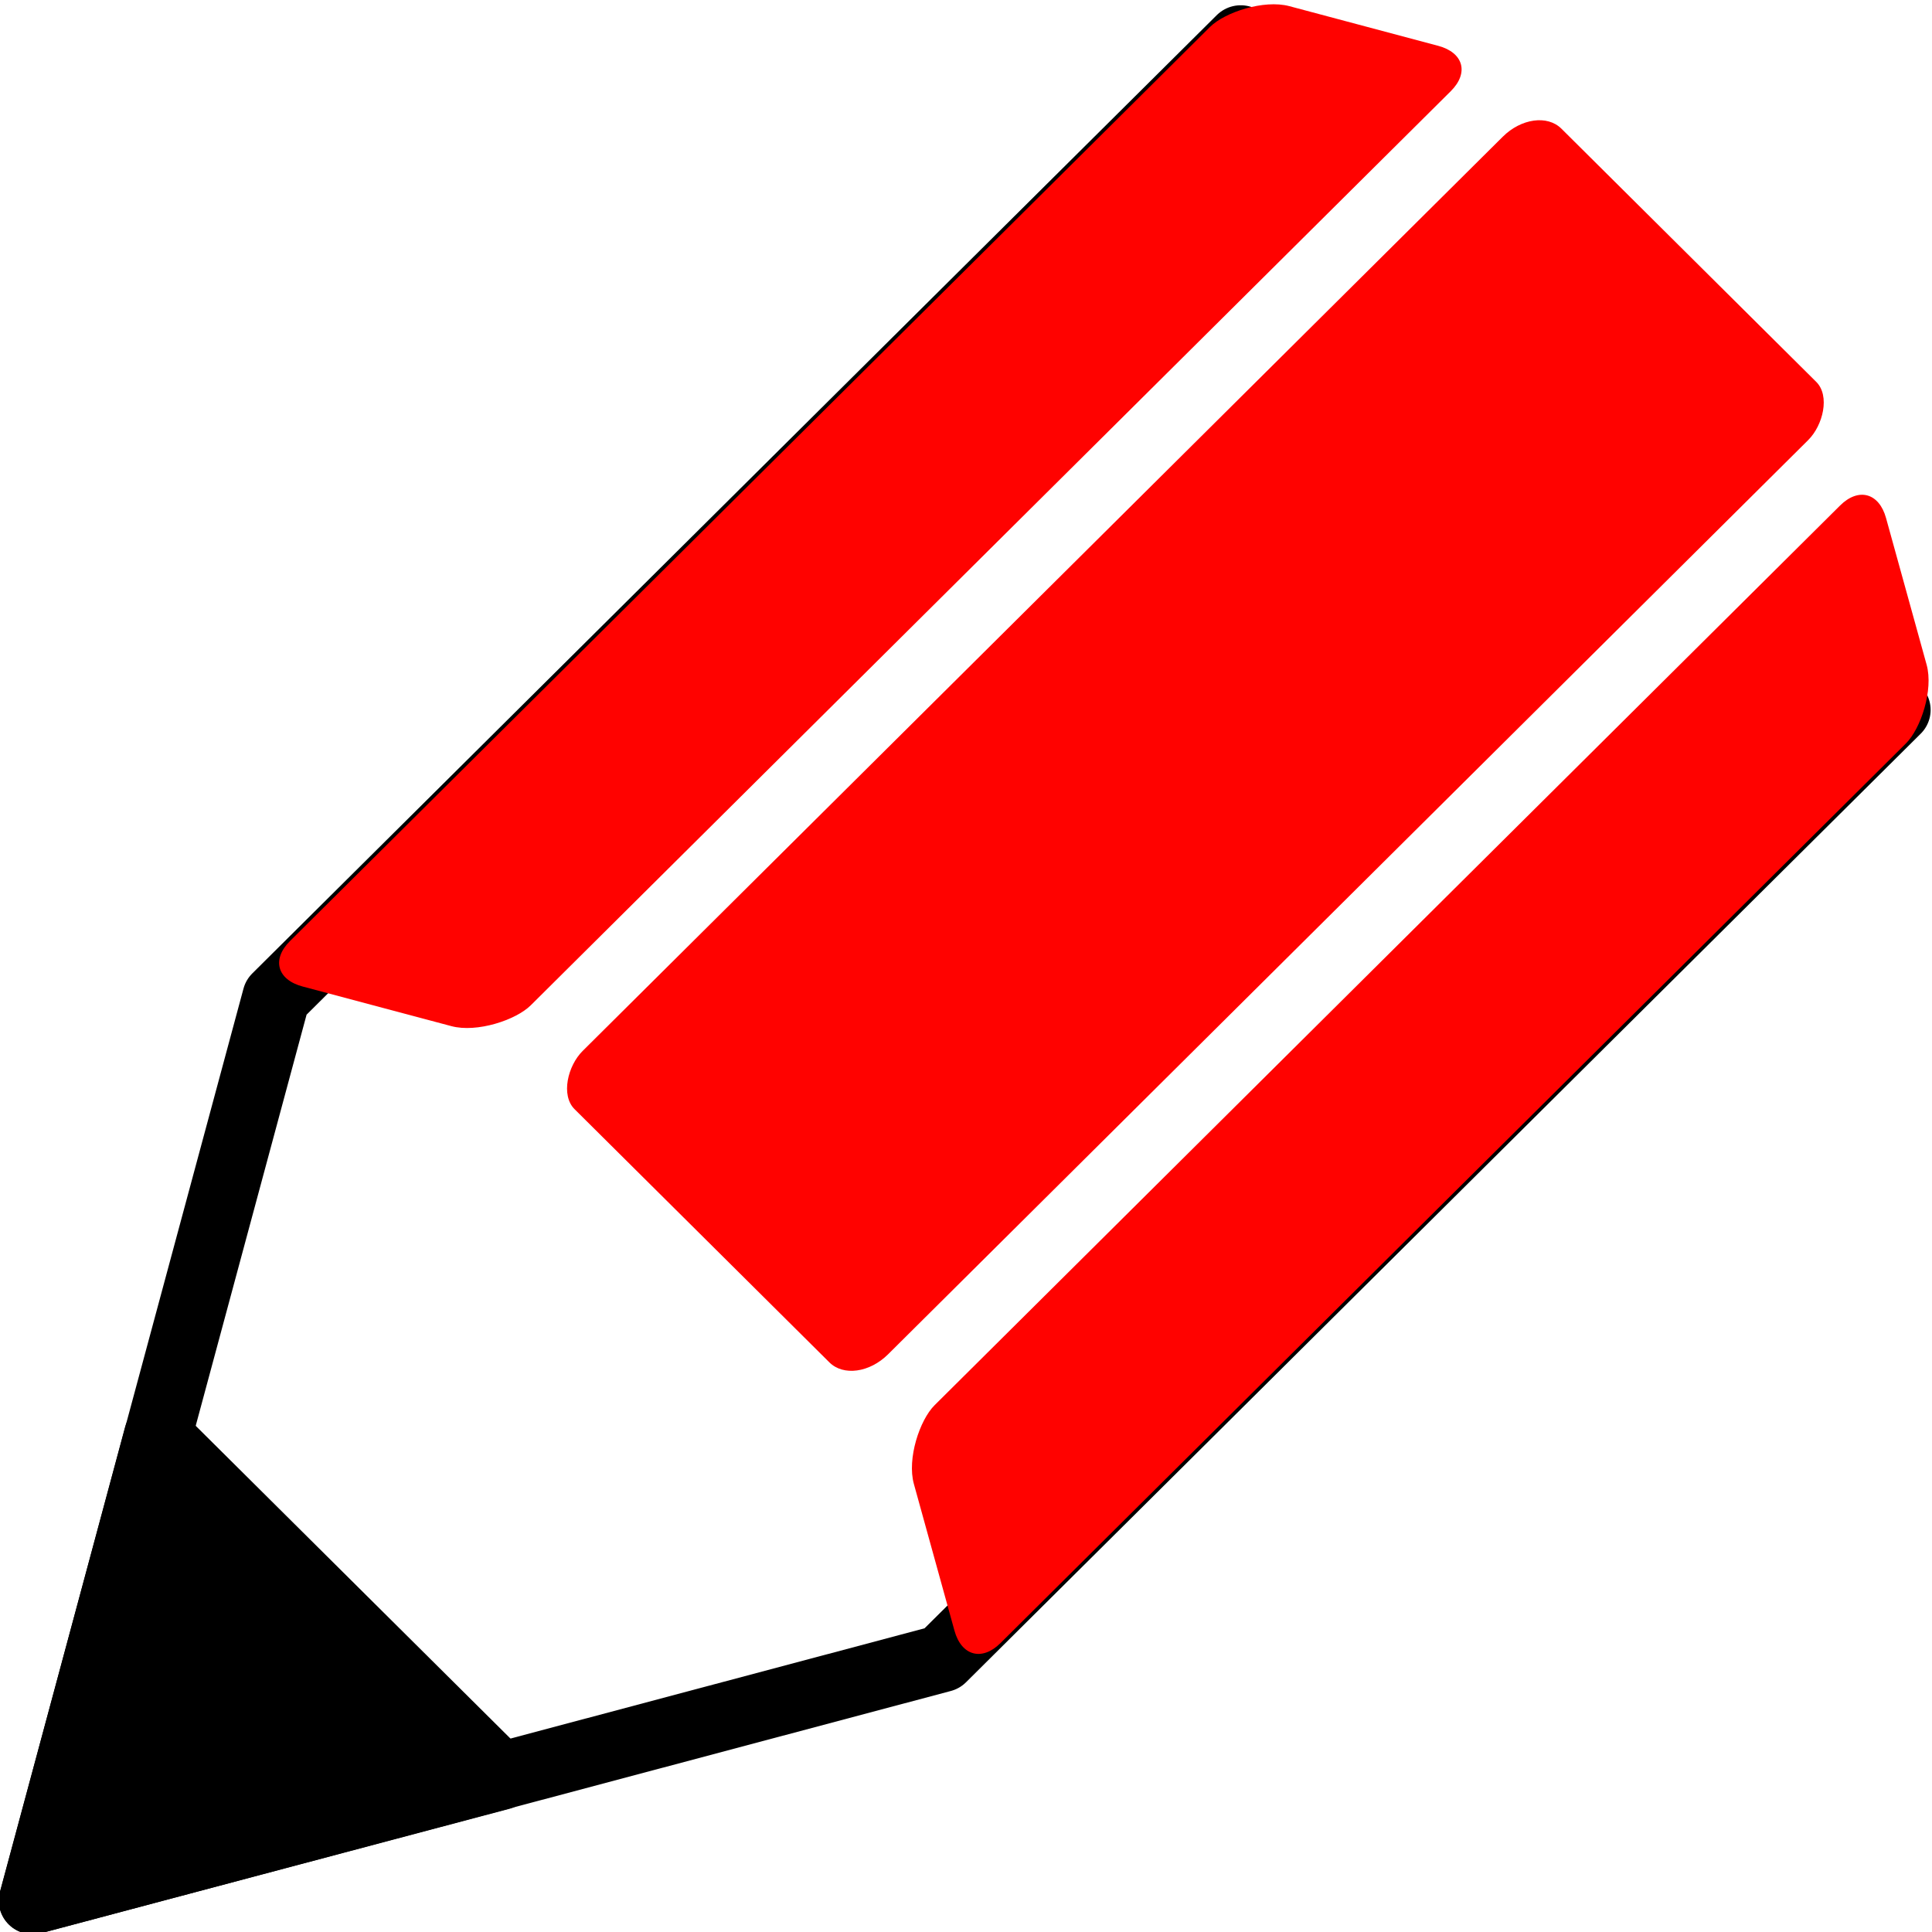 <?xml version="1.0" encoding="UTF-8" standalone="no"?>
<!-- Created with Inkscape (http://www.inkscape.org/) -->
<svg
    xmlns:inkscape="http://www.inkscape.org/namespaces/inkscape"
    xmlns:rdf="http://www.w3.org/1999/02/22-rdf-syntax-ns#"
    xmlns="http://www.w3.org/2000/svg"
    xmlns:cc="http://creativecommons.org/ns#"
    xmlns:dc="http://purl.org/dc/elements/1.1/"
    xmlns:sodipodi="http://sodipodi.sourceforge.net/DTD/sodipodi-0.dtd"
    xmlns:svg="http://www.w3.org/2000/svg"
    xmlns:ns1="http://sozi.baierouge.fr"
    xmlns:xlink="http://www.w3.org/1999/xlink"
    id="svg6254"
    sodipodi:docname="新規ドキュメント 9"
    viewBox="0 0 128 128"
    version="1.1"
    inkscape:version="0.48.2 r9819"
  >
  <title
      id="title7073"
    >Pencil Pictogram</title
  >
  <sodipodi:namedview
      id="base"
      bordercolor="#666666"
      inkscape:pageshadow="2"
      inkscape:window-y="-4"
      fit-margin-left="0"
      pagecolor="#ffffff"
      fit-margin-top="0"
      inkscape:window-maximized="1"
      inkscape:zoom="4.0745363"
      inkscape:window-x="-4"
      inkscape:window-height="1017"
      showgrid="false"
      borderopacity="1.0"
      inkscape:current-layer="layer1"
      inkscape:cx="45.584279"
      inkscape:cy="49.522511"
      fit-margin-right="0"
      fit-margin-bottom="0"
      inkscape:window-width="1920"
      inkscape:pageopacity="0.0"
      inkscape:document-units="px"
  />
  <g
      id="layer1"
      inkscape:label="レイヤー 1"
      inkscape:groupmode="layer"
      transform="translate(-222.76 -630.44)"
    >
    <g
        id="g7066"
        transform="matrix(1.718 0 0 1.707 -160 -536.05)"
      >
      <path
          id="path5336-6"
          sodipodi:nodetypes="ccccc"
          style="stroke-linejoin:round;stroke:#000000;stroke-linecap:round;stroke-width:2.612;fill:none"
          inkscape:connector-curvature="0"
          d="m295.94 710.91l-36.816 36.816-35.073 9.398 9.395-35.062 37.195-37.195"
      />
      <rect
          id="rect5338-48"
          style="fill:#ff0200"
          transform="matrix(-.265 -.964 .707 -.707 0 0)"
          rx="1.836"
          ry="1.819"
          height="53.027"
          width="9.58"
          y="60.3"
          x="-820.59"
      />
      <rect
          id="rect5338-4-2"
          ry="1.819"
          style="fill:#ff0200"
          rx="1.377"
          transform="rotate(225)"
          height="53.819"
          width="16.654"
          y="-340.44"
          x="-702.13"
      />
      <rect
          id="rect5338-1-1"
          style="fill:#ff0200"
          transform="matrix(.966 .259 .707 -.707 0 0)"
          rx="1.836"
          ry="1.819"
          height="53.819"
          width="9.615"
          y="-734.79"
          x="778.66"
      />
      <path
          id="path5336-1-6"
          style="stroke-linejoin:round;stroke:#000000;stroke-linecap:round;stroke-width:2.612;fill:#000000"
          inkscape:connector-curvature="0"
          d="m224.06 757.12 18.038-4.82-13.219-13.219-4.82 18.038z"
      />
    </g
    >
  </g
  >
</svg
>
